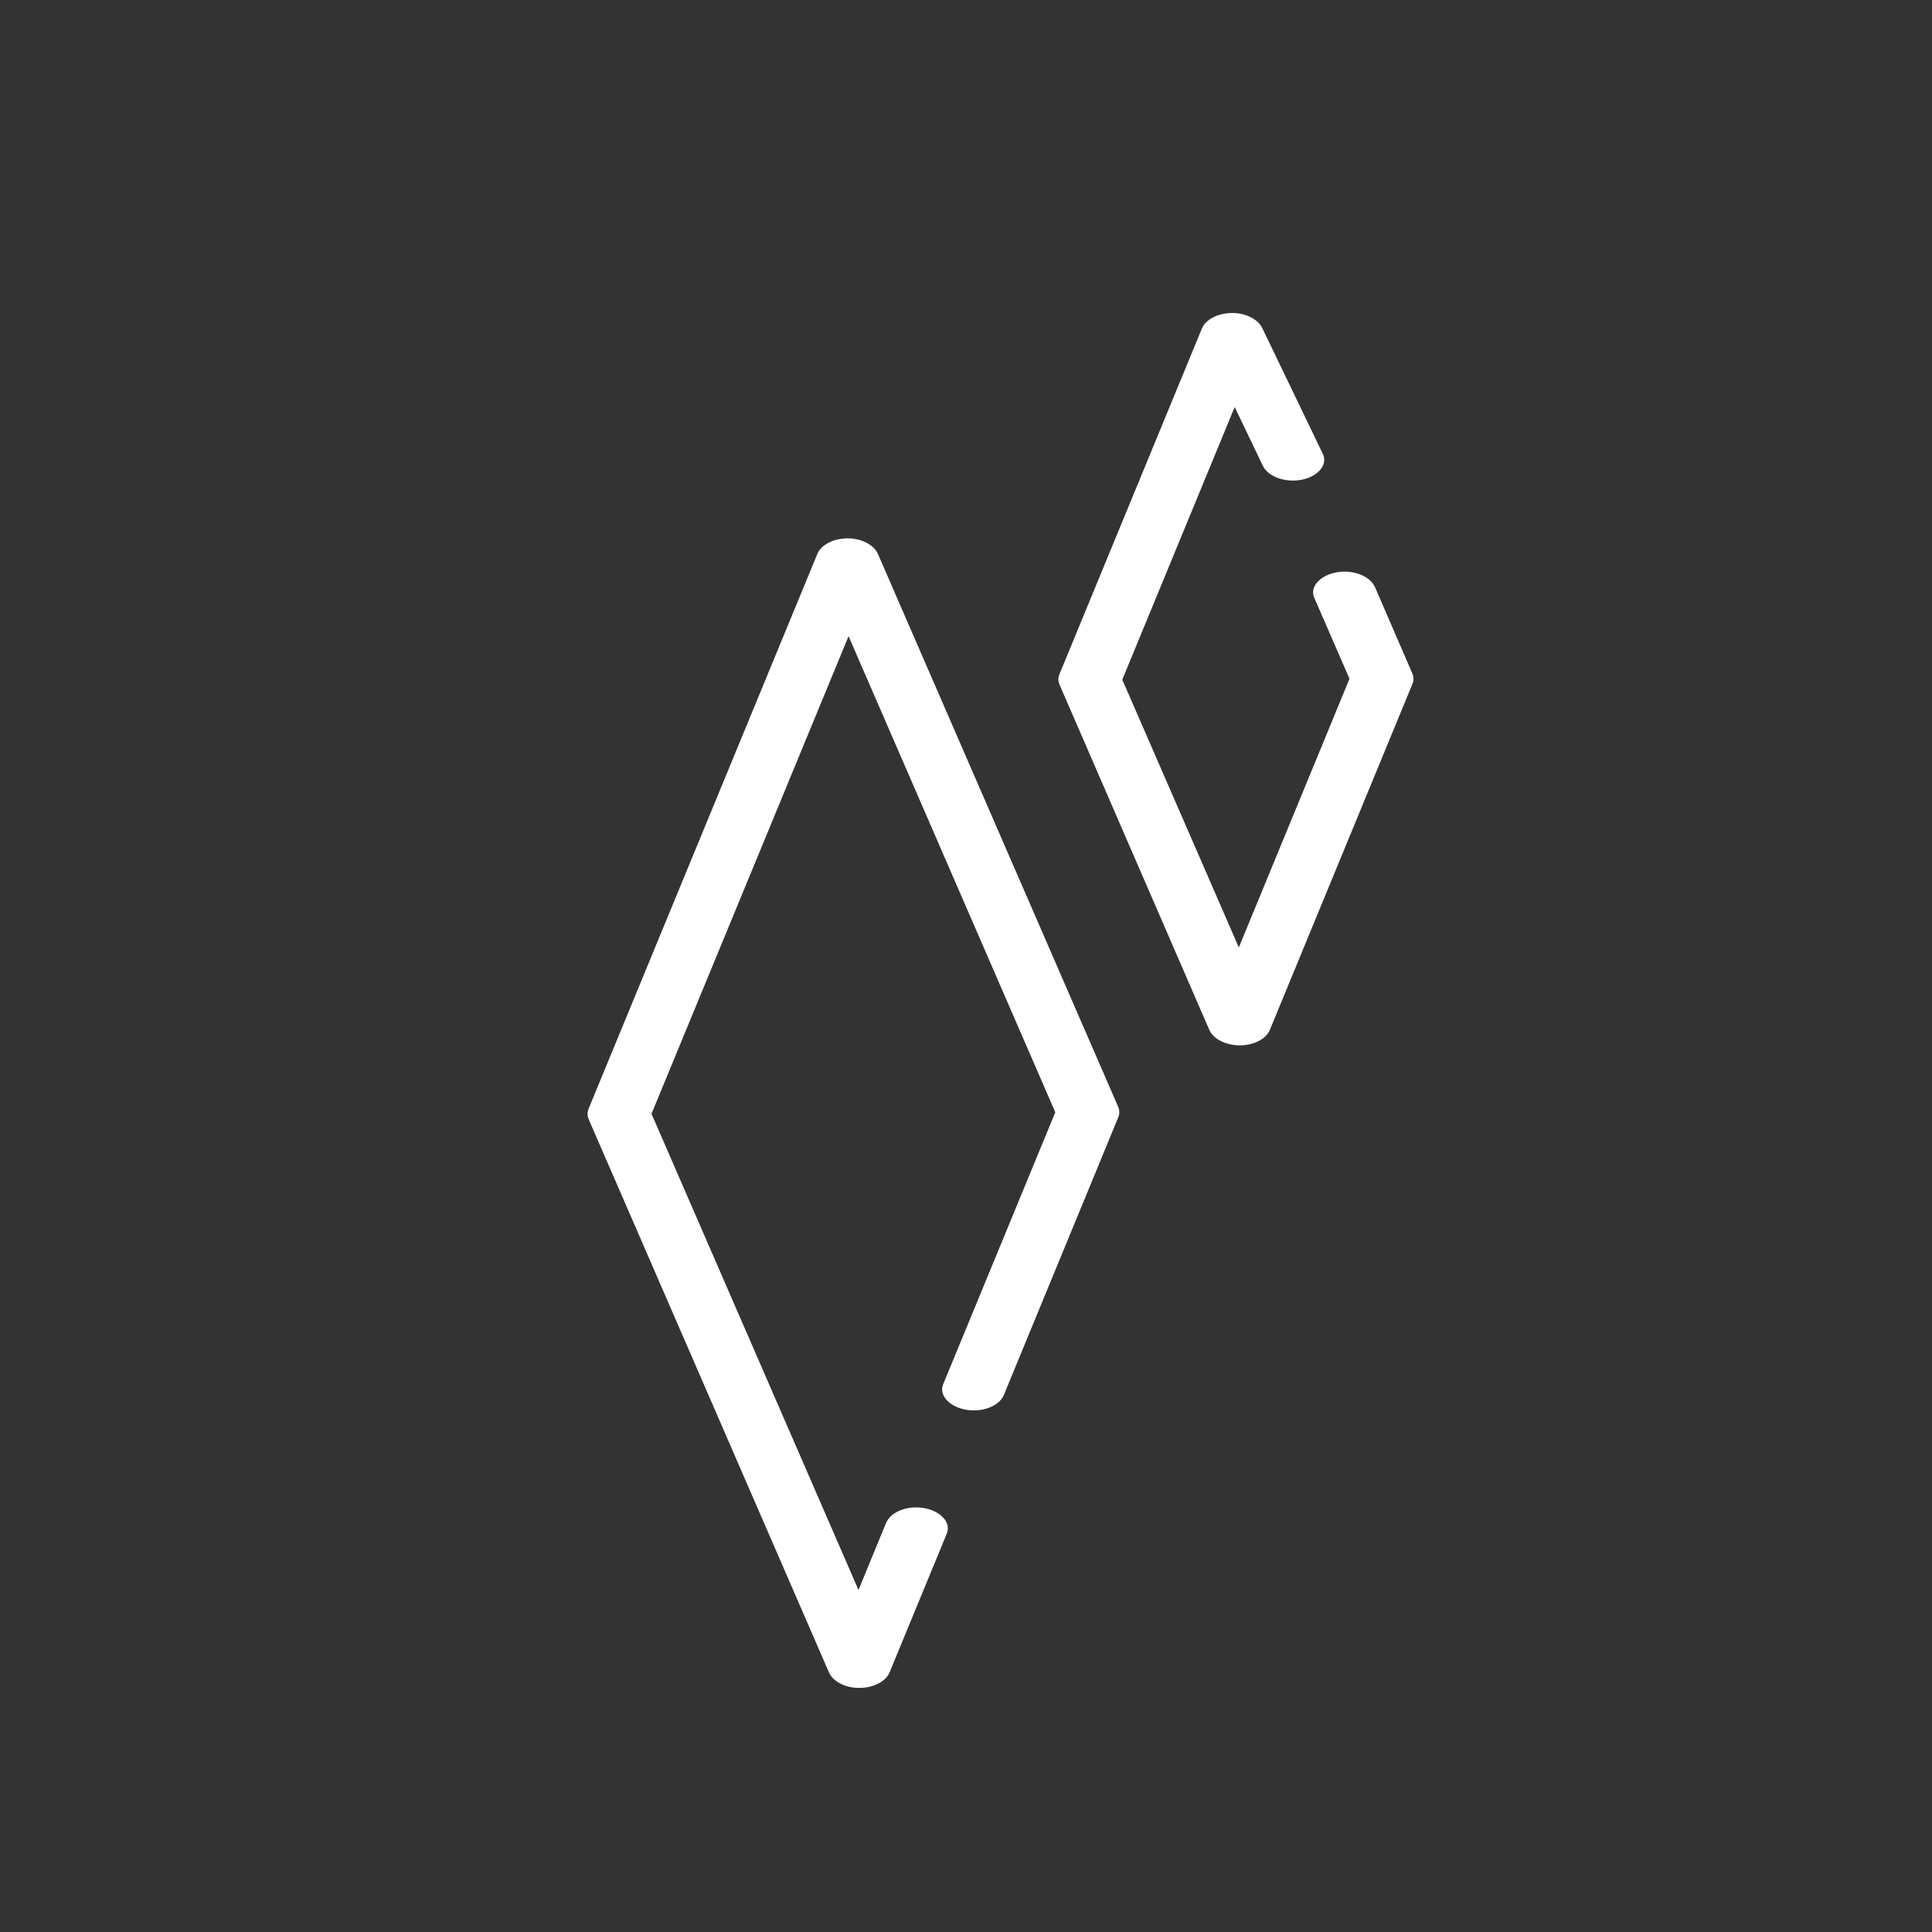 <?xml version="1.0" encoding="UTF-8"?>
<svg id="Layer_1" data-name="Layer 1" xmlns="http://www.w3.org/2000/svg" viewBox="0 0 280 280">
  <rect x="0" y="0" width="280" height="280" fill="#333333" stroke="none"/>
  <defs>
    <style>
      .cls-1 {
        fill: #fff;
      }
    </style>
  </defs>
  <path class="cls-1" d="M127.22,80.26c-.57-1.32-2.39-2.24-4.41-2.24h-.02c-2.02.02-3.79.95-4.33,2.25l-33.14,80.38c-.22.52-.22,1.05,0,1.57l34.43,79.26h0l.4.91c.56,1.31,2.43,2.28,4.42,2.23,2.03,0,3.83-.94,4.36-2.26l8.28-20.08c.28-.68.19-1.38-.26-2.02-.54-.77-1.52-1.36-2.7-1.63-2.46-.57-5.13.38-5.83,2.08l-4,9.72-30-69.01,28.56-69.22,29.96,69-16.25,39.42c-.23.56-.2,1.13.09,1.69.46.9,1.54,1.62,2.88,1.93,2.47.57,5.14-.38,5.83-2.08l16.56-40.19c.22-.52.22-1.05,0-1.57l-34.83-80.15Z"/>
  <path class="cls-1" d="M199.26,85.08c-.74-1.7-3.44-2.65-5.9-2.06-1.16.27-2.13.86-2.66,1.63-.44.63-.51,1.33-.22,2l5.1,11.72-16.04,38.94-16.89-38.81,16.29-39.51,4.08,8.51c.81,1.7,3.56,2.58,6.01,1.94,1.29-.34,2.3-1.07,2.7-1.96.26-.57.25-1.14-.02-1.71l-8.79-18.26c-.63-1.29-2.51-2.2-4.46-2.14h0c-1.98.02-3.74.95-4.27,2.24l-20.65,50.11c-.21.51-.2,1.03.03,1.54l21.69,49.99c.57,1.33,2.39,2.25,4.43,2.25,2.03,0,3.82-.93,4.35-2.25l20.72-50.27c.14-.46.12-.93-.08-1.39l-5.41-12.51Z"/>
</svg>